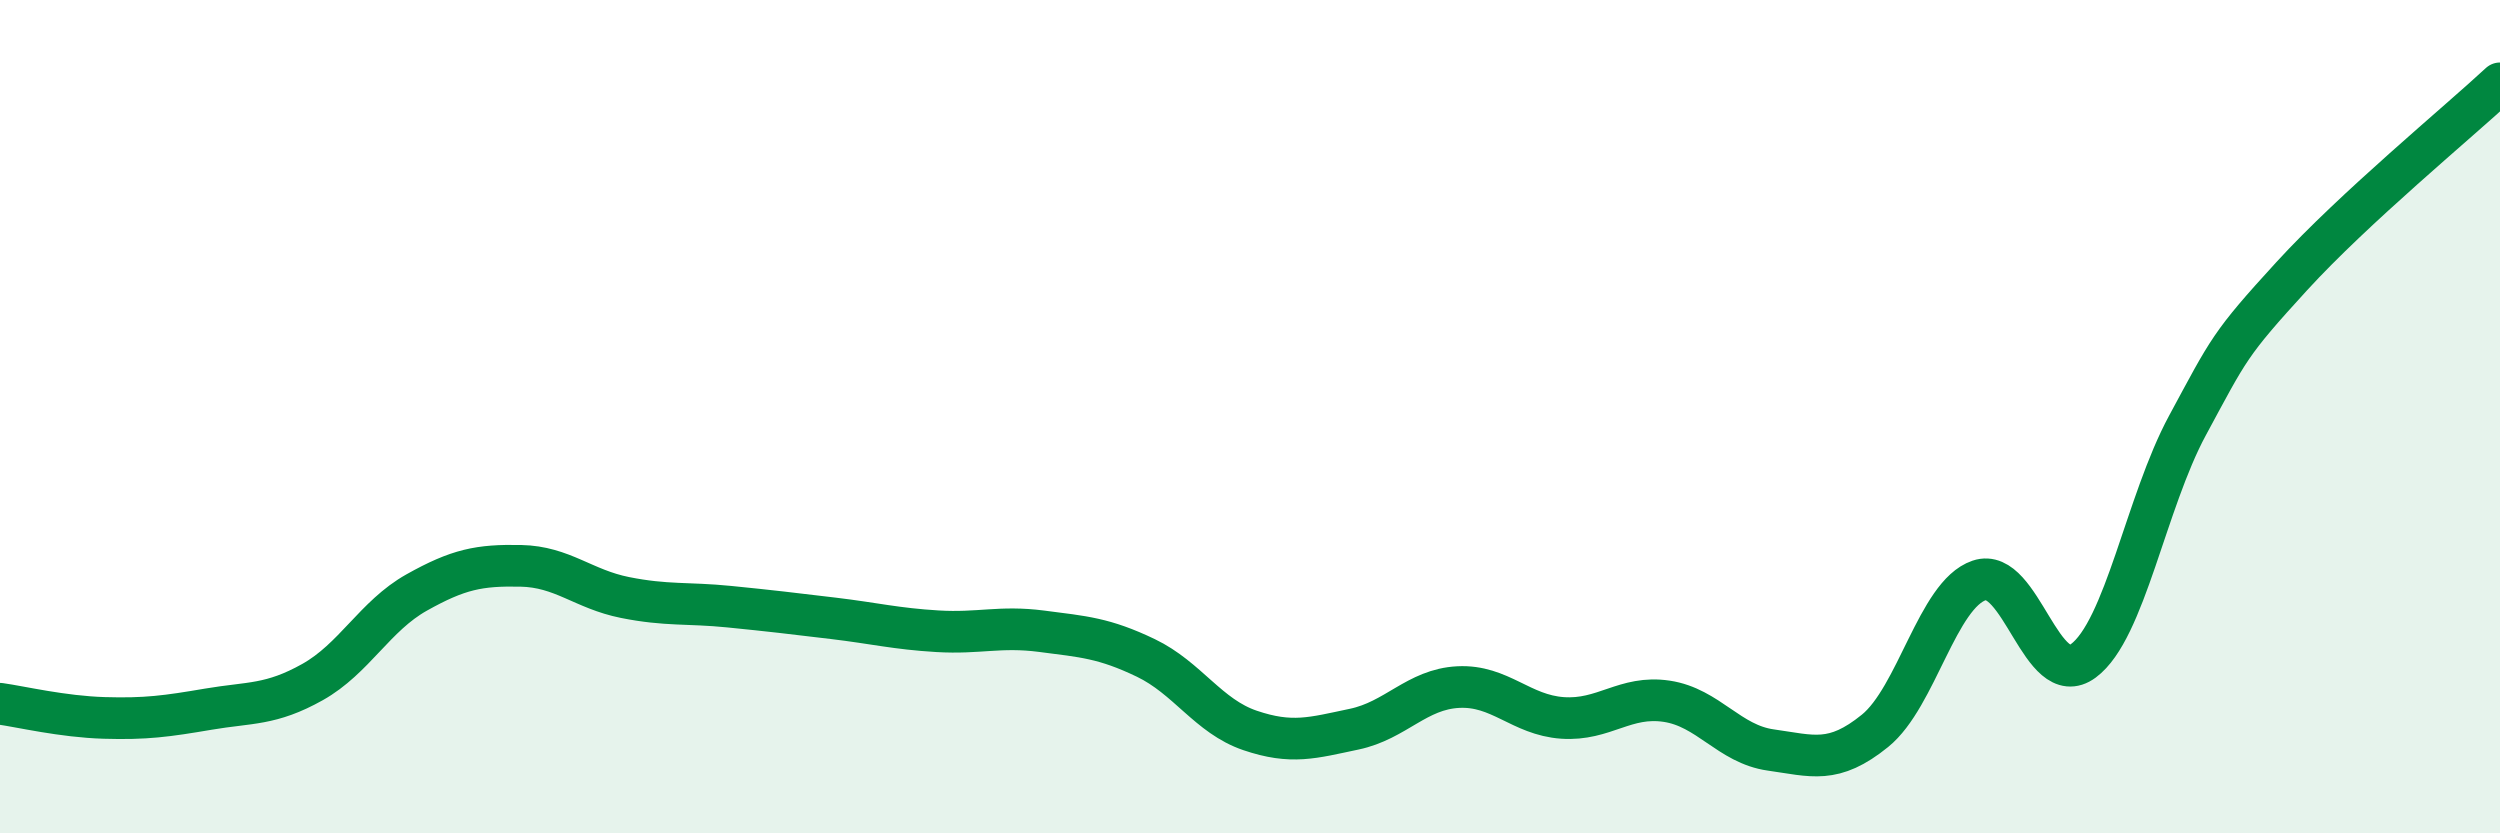 
    <svg width="60" height="20" viewBox="0 0 60 20" xmlns="http://www.w3.org/2000/svg">
      <path
        d="M 0,16.89 C 0.5,16.96 1.5,17.2 2.5,17.23 C 3.5,17.26 4,17.19 5,17.02 C 6,16.85 6.5,16.93 7.5,16.37 C 8.5,15.81 9,14.78 10,14.22 C 11,13.66 11.5,13.56 12.5,13.58 C 13.5,13.6 14,14.14 15,14.34 C 16,14.54 16.5,14.46 17.5,14.56 C 18.5,14.66 19,14.72 20,14.84 C 21,14.96 21.5,15.09 22.5,15.15 C 23.5,15.21 24,15.02 25,15.15 C 26,15.28 26.5,15.31 27.5,15.79 C 28.5,16.27 29,17.19 30,17.53 C 31,17.87 31.5,17.71 32.5,17.5 C 33.5,17.29 34,16.54 35,16.49 C 36,16.44 36.5,17.16 37.5,17.23 C 38.5,17.3 39,16.68 40,16.83 C 41,16.98 41.5,17.86 42.5,18 C 43.5,18.14 44,18.35 45,17.54 C 46,16.73 46.5,14.27 47.5,13.93 C 48.5,13.59 49,16.6 50,15.86 C 51,15.12 51.5,12.06 52.5,10.21 C 53.5,8.36 53.5,8.27 55,6.63 C 56.5,4.99 59,2.93 60,2L60 20L0 20Z"
        fill="#008740"
        opacity="0.1"
        stroke-linecap="round"
        stroke-linejoin="round"
      />
      <path
        d="M 0,16.89 C 0.5,16.96 1.5,17.2 2.5,17.23 C 3.5,17.26 4,17.19 5,17.02 C 6,16.85 6.5,16.93 7.5,16.37 C 8.5,15.81 9,14.78 10,14.22 C 11,13.66 11.5,13.56 12.5,13.58 C 13.5,13.6 14,14.14 15,14.34 C 16,14.54 16.5,14.46 17.5,14.56 C 18.5,14.66 19,14.72 20,14.84 C 21,14.96 21.5,15.09 22.5,15.15 C 23.5,15.21 24,15.02 25,15.15 C 26,15.28 26.5,15.31 27.5,15.79 C 28.5,16.27 29,17.19 30,17.53 C 31,17.87 31.5,17.71 32.5,17.5 C 33.5,17.29 34,16.54 35,16.49 C 36,16.44 36.5,17.16 37.5,17.23 C 38.5,17.3 39,16.68 40,16.83 C 41,16.98 41.5,17.86 42.5,18 C 43.5,18.14 44,18.35 45,17.54 C 46,16.73 46.5,14.27 47.5,13.93 C 48.5,13.59 49,16.6 50,15.86 C 51,15.12 51.5,12.06 52.5,10.21 C 53.5,8.36 53.5,8.27 55,6.63 C 56.5,4.99 59,2.93 60,2"
        stroke="#008740"
        stroke-width="1"
        fill="none"
        stroke-linecap="round"
        stroke-linejoin="round"
      />
    </svg>
  